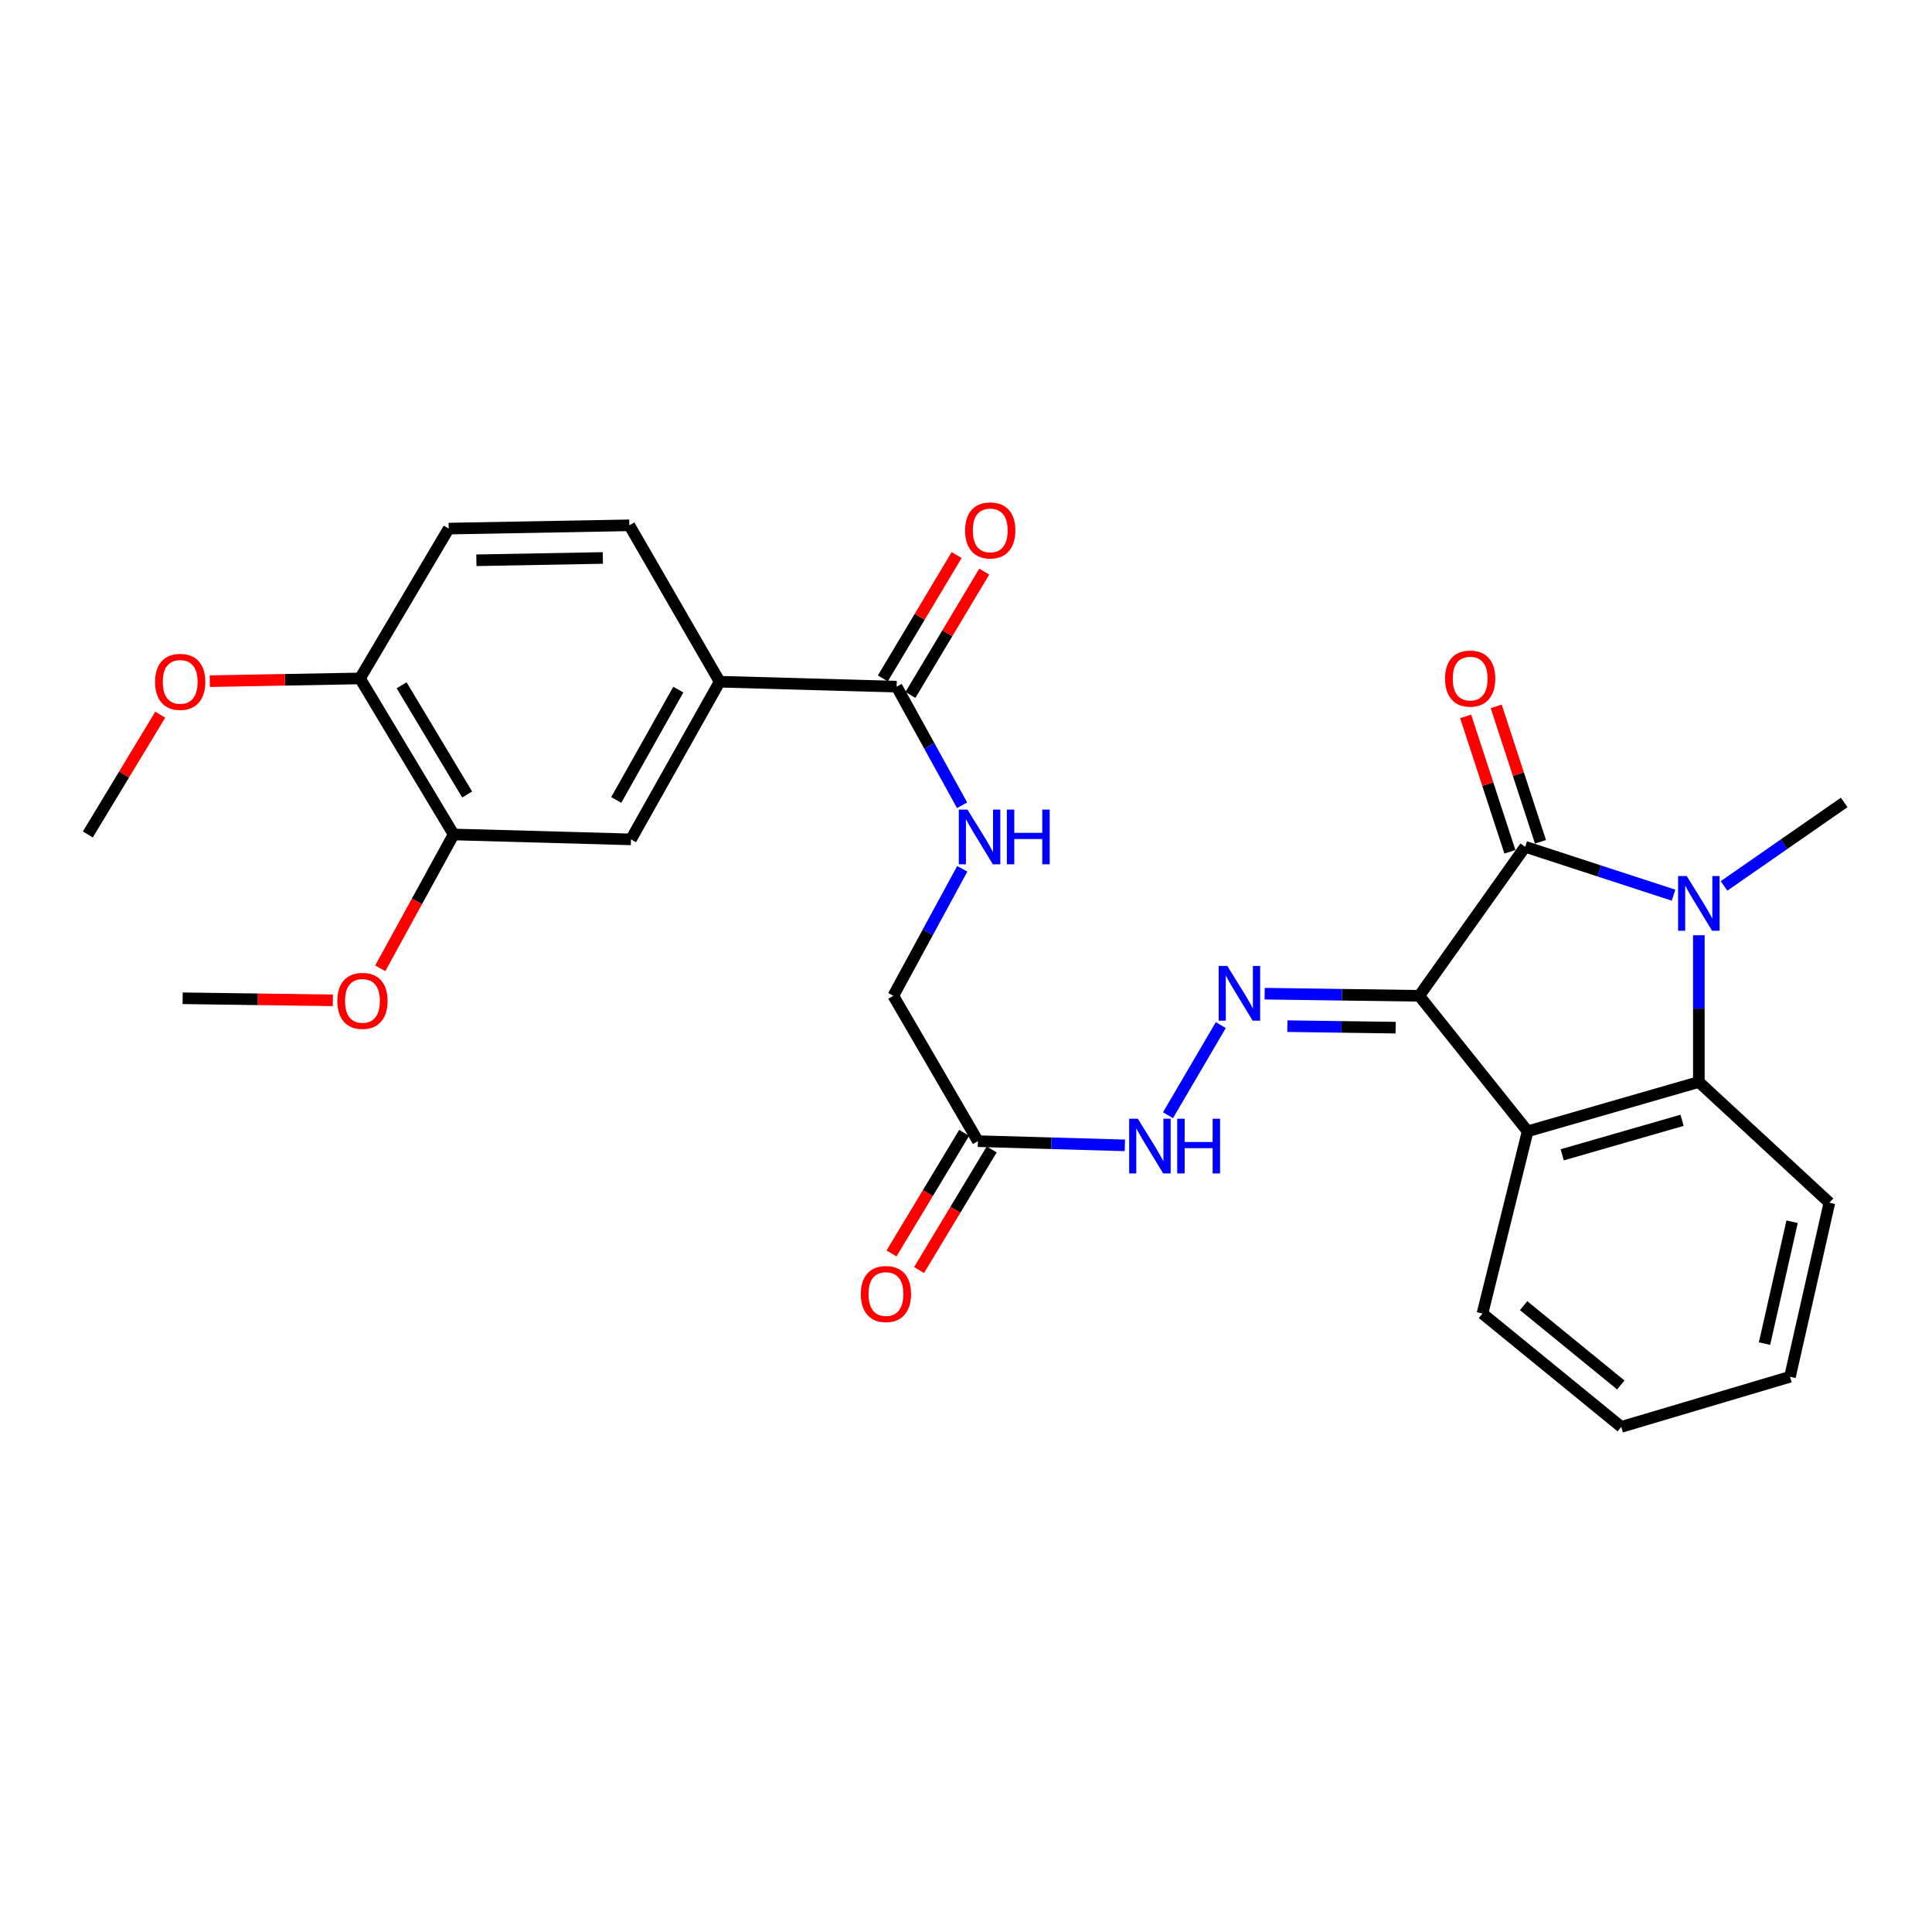 <?xml version='1.0' encoding='iso-8859-1'?>
<svg version='1.1' baseProfile='full'
              xmlns='http://www.w3.org/2000/svg'
                      xmlns:rdkit='http://www.rdkit.org/xml'
                      xmlns:xlink='http://www.w3.org/1999/xlink'
                  xml:space='preserve'
width='1000px' height='1000px' viewBox='0 0 1000 1000'>
<!-- END OF HEADER -->
<rect style='opacity:1.0;fill:#FFFFFF;stroke:none' width='1000' height='1000' x='0' y='0'> </rect>
<path class='bond-0' d='M 734.603,515.43 L 789.434,438.299' style='fill:none;fill-rule:evenodd;stroke:#000000;stroke-width:6px;stroke-linecap:butt;stroke-linejoin:miter;stroke-opacity:1' />
<path class='bond-2' d='M 734.603,515.43 L 790.701,585.559' style='fill:none;fill-rule:evenodd;stroke:#000000;stroke-width:6px;stroke-linecap:butt;stroke-linejoin:miter;stroke-opacity:1' />
<path class='bond-4' d='M 734.603,515.43 L 694.593,514.878' style='fill:none;fill-rule:evenodd;stroke:#000000;stroke-width:6px;stroke-linecap:butt;stroke-linejoin:miter;stroke-opacity:1' />
<path class='bond-4' d='M 694.593,514.878 L 654.584,514.325' style='fill:none;fill-rule:evenodd;stroke:#0000FF;stroke-width:6px;stroke-linecap:butt;stroke-linejoin:miter;stroke-opacity:1' />
<path class='bond-4' d='M 722.37,531.912 L 694.363,531.525' style='fill:none;fill-rule:evenodd;stroke:#000000;stroke-width:6px;stroke-linecap:butt;stroke-linejoin:miter;stroke-opacity:1' />
<path class='bond-4' d='M 694.363,531.525 L 666.357,531.138' style='fill:none;fill-rule:evenodd;stroke:#0000FF;stroke-width:6px;stroke-linecap:butt;stroke-linejoin:miter;stroke-opacity:1' />
<path class='bond-1' d='M 789.434,438.299 L 827.825,450.818' style='fill:none;fill-rule:evenodd;stroke:#000000;stroke-width:6px;stroke-linecap:butt;stroke-linejoin:miter;stroke-opacity:1' />
<path class='bond-1' d='M 827.825,450.818 L 866.216,463.338' style='fill:none;fill-rule:evenodd;stroke:#0000FF;stroke-width:6px;stroke-linecap:butt;stroke-linejoin:miter;stroke-opacity:1' />
<path class='bond-12' d='M 797.346,435.713 L 785.893,400.665' style='fill:none;fill-rule:evenodd;stroke:#000000;stroke-width:6px;stroke-linecap:butt;stroke-linejoin:miter;stroke-opacity:1' />
<path class='bond-12' d='M 785.893,400.665 L 774.44,365.617' style='fill:none;fill-rule:evenodd;stroke:#FF0000;stroke-width:6px;stroke-linecap:butt;stroke-linejoin:miter;stroke-opacity:1' />
<path class='bond-12' d='M 781.521,440.885 L 770.068,405.837' style='fill:none;fill-rule:evenodd;stroke:#000000;stroke-width:6px;stroke-linecap:butt;stroke-linejoin:miter;stroke-opacity:1' />
<path class='bond-12' d='M 770.068,405.837 L 758.614,370.789' style='fill:none;fill-rule:evenodd;stroke:#FF0000;stroke-width:6px;stroke-linecap:butt;stroke-linejoin:miter;stroke-opacity:1' />
<path class='bond-19' d='M 892.35,458.557 L 923.448,436.949' style='fill:none;fill-rule:evenodd;stroke:#0000FF;stroke-width:6px;stroke-linecap:butt;stroke-linejoin:miter;stroke-opacity:1' />
<path class='bond-19' d='M 923.448,436.949 L 954.545,415.342' style='fill:none;fill-rule:evenodd;stroke:#000000;stroke-width:6px;stroke-linecap:butt;stroke-linejoin:miter;stroke-opacity:1' />
<path class='bond-28' d='M 879.32,484.081 L 879.32,522.061' style='fill:none;fill-rule:evenodd;stroke:#0000FF;stroke-width:6px;stroke-linecap:butt;stroke-linejoin:miter;stroke-opacity:1' />
<path class='bond-28' d='M 879.32,522.061 L 879.32,560.04' style='fill:none;fill-rule:evenodd;stroke:#000000;stroke-width:6px;stroke-linecap:butt;stroke-linejoin:miter;stroke-opacity:1' />
<path class='bond-3' d='M 790.701,585.559 L 879.32,560.04' style='fill:none;fill-rule:evenodd;stroke:#000000;stroke-width:6px;stroke-linecap:butt;stroke-linejoin:miter;stroke-opacity:1' />
<path class='bond-3' d='M 808.601,597.73 L 870.634,579.867' style='fill:none;fill-rule:evenodd;stroke:#000000;stroke-width:6px;stroke-linecap:butt;stroke-linejoin:miter;stroke-opacity:1' />
<path class='bond-20' d='M 790.701,585.559 L 767.318,679.904' style='fill:none;fill-rule:evenodd;stroke:#000000;stroke-width:6px;stroke-linecap:butt;stroke-linejoin:miter;stroke-opacity:1' />
<path class='bond-22' d='M 879.32,560.04 L 946.887,622.529' style='fill:none;fill-rule:evenodd;stroke:#000000;stroke-width:6px;stroke-linecap:butt;stroke-linejoin:miter;stroke-opacity:1' />
<path class='bond-8' d='M 631.878,530.595 L 604.554,577.235' style='fill:none;fill-rule:evenodd;stroke:#0000FF;stroke-width:6px;stroke-linecap:butt;stroke-linejoin:miter;stroke-opacity:1' />
<path class='bond-5' d='M 464.094,355.415 L 481.037,386.114' style='fill:none;fill-rule:evenodd;stroke:#000000;stroke-width:6px;stroke-linecap:butt;stroke-linejoin:miter;stroke-opacity:1' />
<path class='bond-5' d='M 481.037,386.114 L 497.98,416.812' style='fill:none;fill-rule:evenodd;stroke:#0000FF;stroke-width:6px;stroke-linecap:butt;stroke-linejoin:miter;stroke-opacity:1' />
<path class='bond-7' d='M 464.094,355.415 L 372.496,352.853' style='fill:none;fill-rule:evenodd;stroke:#000000;stroke-width:6px;stroke-linecap:butt;stroke-linejoin:miter;stroke-opacity:1' />
<path class='bond-14' d='M 471.237,359.69 L 490.338,327.773' style='fill:none;fill-rule:evenodd;stroke:#000000;stroke-width:6px;stroke-linecap:butt;stroke-linejoin:miter;stroke-opacity:1' />
<path class='bond-14' d='M 490.338,327.773 L 509.44,295.857' style='fill:none;fill-rule:evenodd;stroke:#FF0000;stroke-width:6px;stroke-linecap:butt;stroke-linejoin:miter;stroke-opacity:1' />
<path class='bond-14' d='M 456.951,351.14 L 476.052,319.223' style='fill:none;fill-rule:evenodd;stroke:#000000;stroke-width:6px;stroke-linecap:butt;stroke-linejoin:miter;stroke-opacity:1' />
<path class='bond-14' d='M 476.052,319.223 L 495.154,287.307' style='fill:none;fill-rule:evenodd;stroke:#FF0000;stroke-width:6px;stroke-linecap:butt;stroke-linejoin:miter;stroke-opacity:1' />
<path class='bond-6' d='M 506.169,590.656 L 544.199,591.746' style='fill:none;fill-rule:evenodd;stroke:#000000;stroke-width:6px;stroke-linecap:butt;stroke-linejoin:miter;stroke-opacity:1' />
<path class='bond-6' d='M 544.199,591.746 L 582.229,592.837' style='fill:none;fill-rule:evenodd;stroke:#0000FF;stroke-width:6px;stroke-linecap:butt;stroke-linejoin:miter;stroke-opacity:1' />
<path class='bond-15' d='M 499.038,586.361 L 480.242,617.571' style='fill:none;fill-rule:evenodd;stroke:#000000;stroke-width:6px;stroke-linecap:butt;stroke-linejoin:miter;stroke-opacity:1' />
<path class='bond-15' d='M 480.242,617.571 L 461.445,648.78' style='fill:none;fill-rule:evenodd;stroke:#FF0000;stroke-width:6px;stroke-linecap:butt;stroke-linejoin:miter;stroke-opacity:1' />
<path class='bond-15' d='M 513.3,594.951 L 494.504,626.16' style='fill:none;fill-rule:evenodd;stroke:#000000;stroke-width:6px;stroke-linecap:butt;stroke-linejoin:miter;stroke-opacity:1' />
<path class='bond-15' d='M 494.504,626.16 L 475.707,657.37' style='fill:none;fill-rule:evenodd;stroke:#FF0000;stroke-width:6px;stroke-linecap:butt;stroke-linejoin:miter;stroke-opacity:1' />
<path class='bond-17' d='M 506.169,590.656 L 462.383,515.43' style='fill:none;fill-rule:evenodd;stroke:#000000;stroke-width:6px;stroke-linecap:butt;stroke-linejoin:miter;stroke-opacity:1' />
<path class='bond-10' d='M 372.496,352.853 L 326.601,434.461' style='fill:none;fill-rule:evenodd;stroke:#000000;stroke-width:6px;stroke-linecap:butt;stroke-linejoin:miter;stroke-opacity:1' />
<path class='bond-10' d='M 351.101,356.933 L 318.974,414.058' style='fill:none;fill-rule:evenodd;stroke:#000000;stroke-width:6px;stroke-linecap:butt;stroke-linejoin:miter;stroke-opacity:1' />
<path class='bond-16' d='M 372.496,352.853 L 325.75,271.902' style='fill:none;fill-rule:evenodd;stroke:#000000;stroke-width:6px;stroke-linecap:butt;stroke-linejoin:miter;stroke-opacity:1' />
<path class='bond-9' d='M 498.065,449.693 L 480.224,482.561' style='fill:none;fill-rule:evenodd;stroke:#0000FF;stroke-width:6px;stroke-linecap:butt;stroke-linejoin:miter;stroke-opacity:1' />
<path class='bond-9' d='M 480.224,482.561 L 462.383,515.43' style='fill:none;fill-rule:evenodd;stroke:#000000;stroke-width:6px;stroke-linecap:butt;stroke-linejoin:miter;stroke-opacity:1' />
<path class='bond-11' d='M 326.601,434.461 L 234.8,431.917' style='fill:none;fill-rule:evenodd;stroke:#000000;stroke-width:6px;stroke-linecap:butt;stroke-linejoin:miter;stroke-opacity:1' />
<path class='bond-21' d='M 234.8,431.917 L 215.804,466.559' style='fill:none;fill-rule:evenodd;stroke:#000000;stroke-width:6px;stroke-linecap:butt;stroke-linejoin:miter;stroke-opacity:1' />
<path class='bond-21' d='M 215.804,466.559 L 196.807,501.2' style='fill:none;fill-rule:evenodd;stroke:#FF0000;stroke-width:6px;stroke-linecap:butt;stroke-linejoin:miter;stroke-opacity:1' />
<path class='bond-30' d='M 234.8,431.917 L 186.333,351.151' style='fill:none;fill-rule:evenodd;stroke:#000000;stroke-width:6px;stroke-linecap:butt;stroke-linejoin:miter;stroke-opacity:1' />
<path class='bond-30' d='M 241.806,411.235 L 207.879,354.699' style='fill:none;fill-rule:evenodd;stroke:#000000;stroke-width:6px;stroke-linecap:butt;stroke-linejoin:miter;stroke-opacity:1' />
<path class='bond-13' d='M 186.333,351.151 L 232.247,273.603' style='fill:none;fill-rule:evenodd;stroke:#000000;stroke-width:6px;stroke-linecap:butt;stroke-linejoin:miter;stroke-opacity:1' />
<path class='bond-23' d='M 186.333,351.151 L 147.462,351.862' style='fill:none;fill-rule:evenodd;stroke:#000000;stroke-width:6px;stroke-linecap:butt;stroke-linejoin:miter;stroke-opacity:1' />
<path class='bond-23' d='M 147.462,351.862 L 108.592,352.572' style='fill:none;fill-rule:evenodd;stroke:#FF0000;stroke-width:6px;stroke-linecap:butt;stroke-linejoin:miter;stroke-opacity:1' />
<path class='bond-18' d='M 325.75,271.902 L 232.247,273.603' style='fill:none;fill-rule:evenodd;stroke:#000000;stroke-width:6px;stroke-linecap:butt;stroke-linejoin:miter;stroke-opacity:1' />
<path class='bond-18' d='M 312.027,288.803 L 246.575,289.994' style='fill:none;fill-rule:evenodd;stroke:#000000;stroke-width:6px;stroke-linecap:butt;stroke-linejoin:miter;stroke-opacity:1' />
<path class='bond-26' d='M 767.318,679.904 L 839.168,738.555' style='fill:none;fill-rule:evenodd;stroke:#000000;stroke-width:6px;stroke-linecap:butt;stroke-linejoin:miter;stroke-opacity:1' />
<path class='bond-26' d='M 788.624,675.804 L 838.919,716.859' style='fill:none;fill-rule:evenodd;stroke:#000000;stroke-width:6px;stroke-linecap:butt;stroke-linejoin:miter;stroke-opacity:1' />
<path class='bond-24' d='M 172.282,517.765 L 133.412,517.236' style='fill:none;fill-rule:evenodd;stroke:#FF0000;stroke-width:6px;stroke-linecap:butt;stroke-linejoin:miter;stroke-opacity:1' />
<path class='bond-24' d='M 133.412,517.236 L 94.541,516.707' style='fill:none;fill-rule:evenodd;stroke:#000000;stroke-width:6px;stroke-linecap:butt;stroke-linejoin:miter;stroke-opacity:1' />
<path class='bond-29' d='M 946.887,622.529 L 926.492,712.619' style='fill:none;fill-rule:evenodd;stroke:#000000;stroke-width:6px;stroke-linecap:butt;stroke-linejoin:miter;stroke-opacity:1' />
<path class='bond-29' d='M 927.59,632.367 L 913.313,695.43' style='fill:none;fill-rule:evenodd;stroke:#000000;stroke-width:6px;stroke-linecap:butt;stroke-linejoin:miter;stroke-opacity:1' />
<path class='bond-25' d='M 82.943,369.923 L 64.199,400.92' style='fill:none;fill-rule:evenodd;stroke:#FF0000;stroke-width:6px;stroke-linecap:butt;stroke-linejoin:miter;stroke-opacity:1' />
<path class='bond-25' d='M 64.199,400.92 L 45.455,431.917' style='fill:none;fill-rule:evenodd;stroke:#000000;stroke-width:6px;stroke-linecap:butt;stroke-linejoin:miter;stroke-opacity:1' />
<path class='bond-27' d='M 839.168,738.555 L 926.492,712.619' style='fill:none;fill-rule:evenodd;stroke:#000000;stroke-width:6px;stroke-linecap:butt;stroke-linejoin:miter;stroke-opacity:1' />
<path  class='atom-2' d='M 873.06 453.451
L 882.34 468.451
Q 883.26 469.931, 884.74 472.611
Q 886.22 475.291, 886.3 475.451
L 886.3 453.451
L 890.06 453.451
L 890.06 481.771
L 886.18 481.771
L 876.22 465.371
Q 875.06 463.451, 873.82 461.251
Q 872.62 459.051, 872.26 458.371
L 872.26 481.771
L 868.58 481.771
L 868.58 453.451
L 873.06 453.451
' fill='#0000FF'/>
<path  class='atom-5' d='M 635.257 499.985
L 644.537 514.985
Q 645.457 516.465, 646.937 519.145
Q 648.417 521.825, 648.497 521.985
L 648.497 499.985
L 652.257 499.985
L 652.257 528.305
L 648.377 528.305
L 638.417 511.905
Q 637.257 509.985, 636.017 507.785
Q 634.817 505.585, 634.457 504.905
L 634.457 528.305
L 630.777 528.305
L 630.777 499.985
L 635.257 499.985
' fill='#0000FF'/>
<path  class='atom-9' d='M 588.935 579.049
L 598.215 594.049
Q 599.135 595.529, 600.615 598.209
Q 602.095 600.889, 602.175 601.049
L 602.175 579.049
L 605.935 579.049
L 605.935 607.369
L 602.055 607.369
L 592.095 590.969
Q 590.935 589.049, 589.695 586.849
Q 588.495 584.649, 588.135 583.969
L 588.135 607.369
L 584.455 607.369
L 584.455 579.049
L 588.935 579.049
' fill='#0000FF'/>
<path  class='atom-9' d='M 609.335 579.049
L 613.175 579.049
L 613.175 591.089
L 627.655 591.089
L 627.655 579.049
L 631.495 579.049
L 631.495 607.369
L 627.655 607.369
L 627.655 594.289
L 613.175 594.289
L 613.175 607.369
L 609.335 607.369
L 609.335 579.049
' fill='#0000FF'/>
<path  class='atom-10' d='M 500.76 419.033
L 510.04 434.033
Q 510.96 435.513, 512.44 438.193
Q 513.92 440.873, 514 441.033
L 514 419.033
L 517.76 419.033
L 517.76 447.353
L 513.88 447.353
L 503.92 430.953
Q 502.76 429.033, 501.52 426.833
Q 500.32 424.633, 499.96 423.953
L 499.96 447.353
L 496.28 447.353
L 496.28 419.033
L 500.76 419.033
' fill='#0000FF'/>
<path  class='atom-10' d='M 521.16 419.033
L 525 419.033
L 525 431.073
L 539.48 431.073
L 539.48 419.033
L 543.32 419.033
L 543.32 447.353
L 539.48 447.353
L 539.48 434.273
L 525 434.273
L 525 447.353
L 521.16 447.353
L 521.16 419.033
' fill='#0000FF'/>
<path  class='atom-13' d='M 747.955 351.231
Q 747.955 344.431, 751.315 340.631
Q 754.675 336.831, 760.955 336.831
Q 767.235 336.831, 770.595 340.631
Q 773.955 344.431, 773.955 351.231
Q 773.955 358.111, 770.555 362.031
Q 767.155 365.911, 760.955 365.911
Q 754.715 365.911, 751.315 362.031
Q 747.955 358.151, 747.955 351.231
M 760.955 362.711
Q 765.275 362.711, 767.595 359.831
Q 769.955 356.911, 769.955 351.231
Q 769.955 345.671, 767.595 342.871
Q 765.275 340.031, 760.955 340.031
Q 756.635 340.031, 754.275 342.831
Q 751.955 345.631, 751.955 351.231
Q 751.955 356.951, 754.275 359.831
Q 756.635 362.711, 760.955 362.711
' fill='#FF0000'/>
<path  class='atom-15' d='M 499.542 274.544
Q 499.542 267.744, 502.902 263.944
Q 506.262 260.144, 512.542 260.144
Q 518.822 260.144, 522.182 263.944
Q 525.542 267.744, 525.542 274.544
Q 525.542 281.424, 522.142 285.344
Q 518.742 289.224, 512.542 289.224
Q 506.302 289.224, 502.902 285.344
Q 499.542 281.464, 499.542 274.544
M 512.542 286.024
Q 516.862 286.024, 519.182 283.144
Q 521.542 280.224, 521.542 274.544
Q 521.542 268.984, 519.182 266.184
Q 516.862 263.344, 512.542 263.344
Q 508.222 263.344, 505.862 266.144
Q 503.542 268.944, 503.542 274.544
Q 503.542 280.264, 505.862 283.144
Q 508.222 286.024, 512.542 286.024
' fill='#FF0000'/>
<path  class='atom-16' d='M 445.562 669.782
Q 445.562 662.982, 448.922 659.182
Q 452.282 655.382, 458.562 655.382
Q 464.842 655.382, 468.202 659.182
Q 471.562 662.982, 471.562 669.782
Q 471.562 676.662, 468.162 680.582
Q 464.762 684.462, 458.562 684.462
Q 452.322 684.462, 448.922 680.582
Q 445.562 676.702, 445.562 669.782
M 458.562 681.262
Q 462.882 681.262, 465.202 678.382
Q 467.562 675.462, 467.562 669.782
Q 467.562 664.222, 465.202 661.422
Q 462.882 658.582, 458.562 658.582
Q 454.242 658.582, 451.882 661.382
Q 449.562 664.182, 449.562 669.782
Q 449.562 675.502, 451.882 678.382
Q 454.242 681.262, 458.562 681.262
' fill='#FF0000'/>
<path  class='atom-22' d='M 174.609 518.054
Q 174.609 511.254, 177.969 507.454
Q 181.329 503.654, 187.609 503.654
Q 193.889 503.654, 197.249 507.454
Q 200.609 511.254, 200.609 518.054
Q 200.609 524.934, 197.209 528.854
Q 193.809 532.734, 187.609 532.734
Q 181.369 532.734, 177.969 528.854
Q 174.609 524.974, 174.609 518.054
M 187.609 529.534
Q 191.929 529.534, 194.249 526.654
Q 196.609 523.734, 196.609 518.054
Q 196.609 512.494, 194.249 509.694
Q 191.929 506.854, 187.609 506.854
Q 183.289 506.854, 180.929 509.654
Q 178.609 512.454, 178.609 518.054
Q 178.609 523.774, 180.929 526.654
Q 183.289 529.534, 187.609 529.534
' fill='#FF0000'/>
<path  class='atom-24' d='M 80.265 352.933
Q 80.265 346.133, 83.625 342.333
Q 86.985 338.533, 93.265 338.533
Q 99.545 338.533, 102.905 342.333
Q 106.265 346.133, 106.265 352.933
Q 106.265 359.813, 102.865 363.733
Q 99.465 367.613, 93.265 367.613
Q 87.025 367.613, 83.625 363.733
Q 80.265 359.853, 80.265 352.933
M 93.265 364.413
Q 97.585 364.413, 99.905 361.533
Q 102.265 358.613, 102.265 352.933
Q 102.265 347.373, 99.905 344.573
Q 97.585 341.733, 93.265 341.733
Q 88.945 341.733, 86.585 344.533
Q 84.265 347.333, 84.265 352.933
Q 84.265 358.653, 86.585 361.533
Q 88.945 364.413, 93.265 364.413
' fill='#FF0000'/>
</svg>
